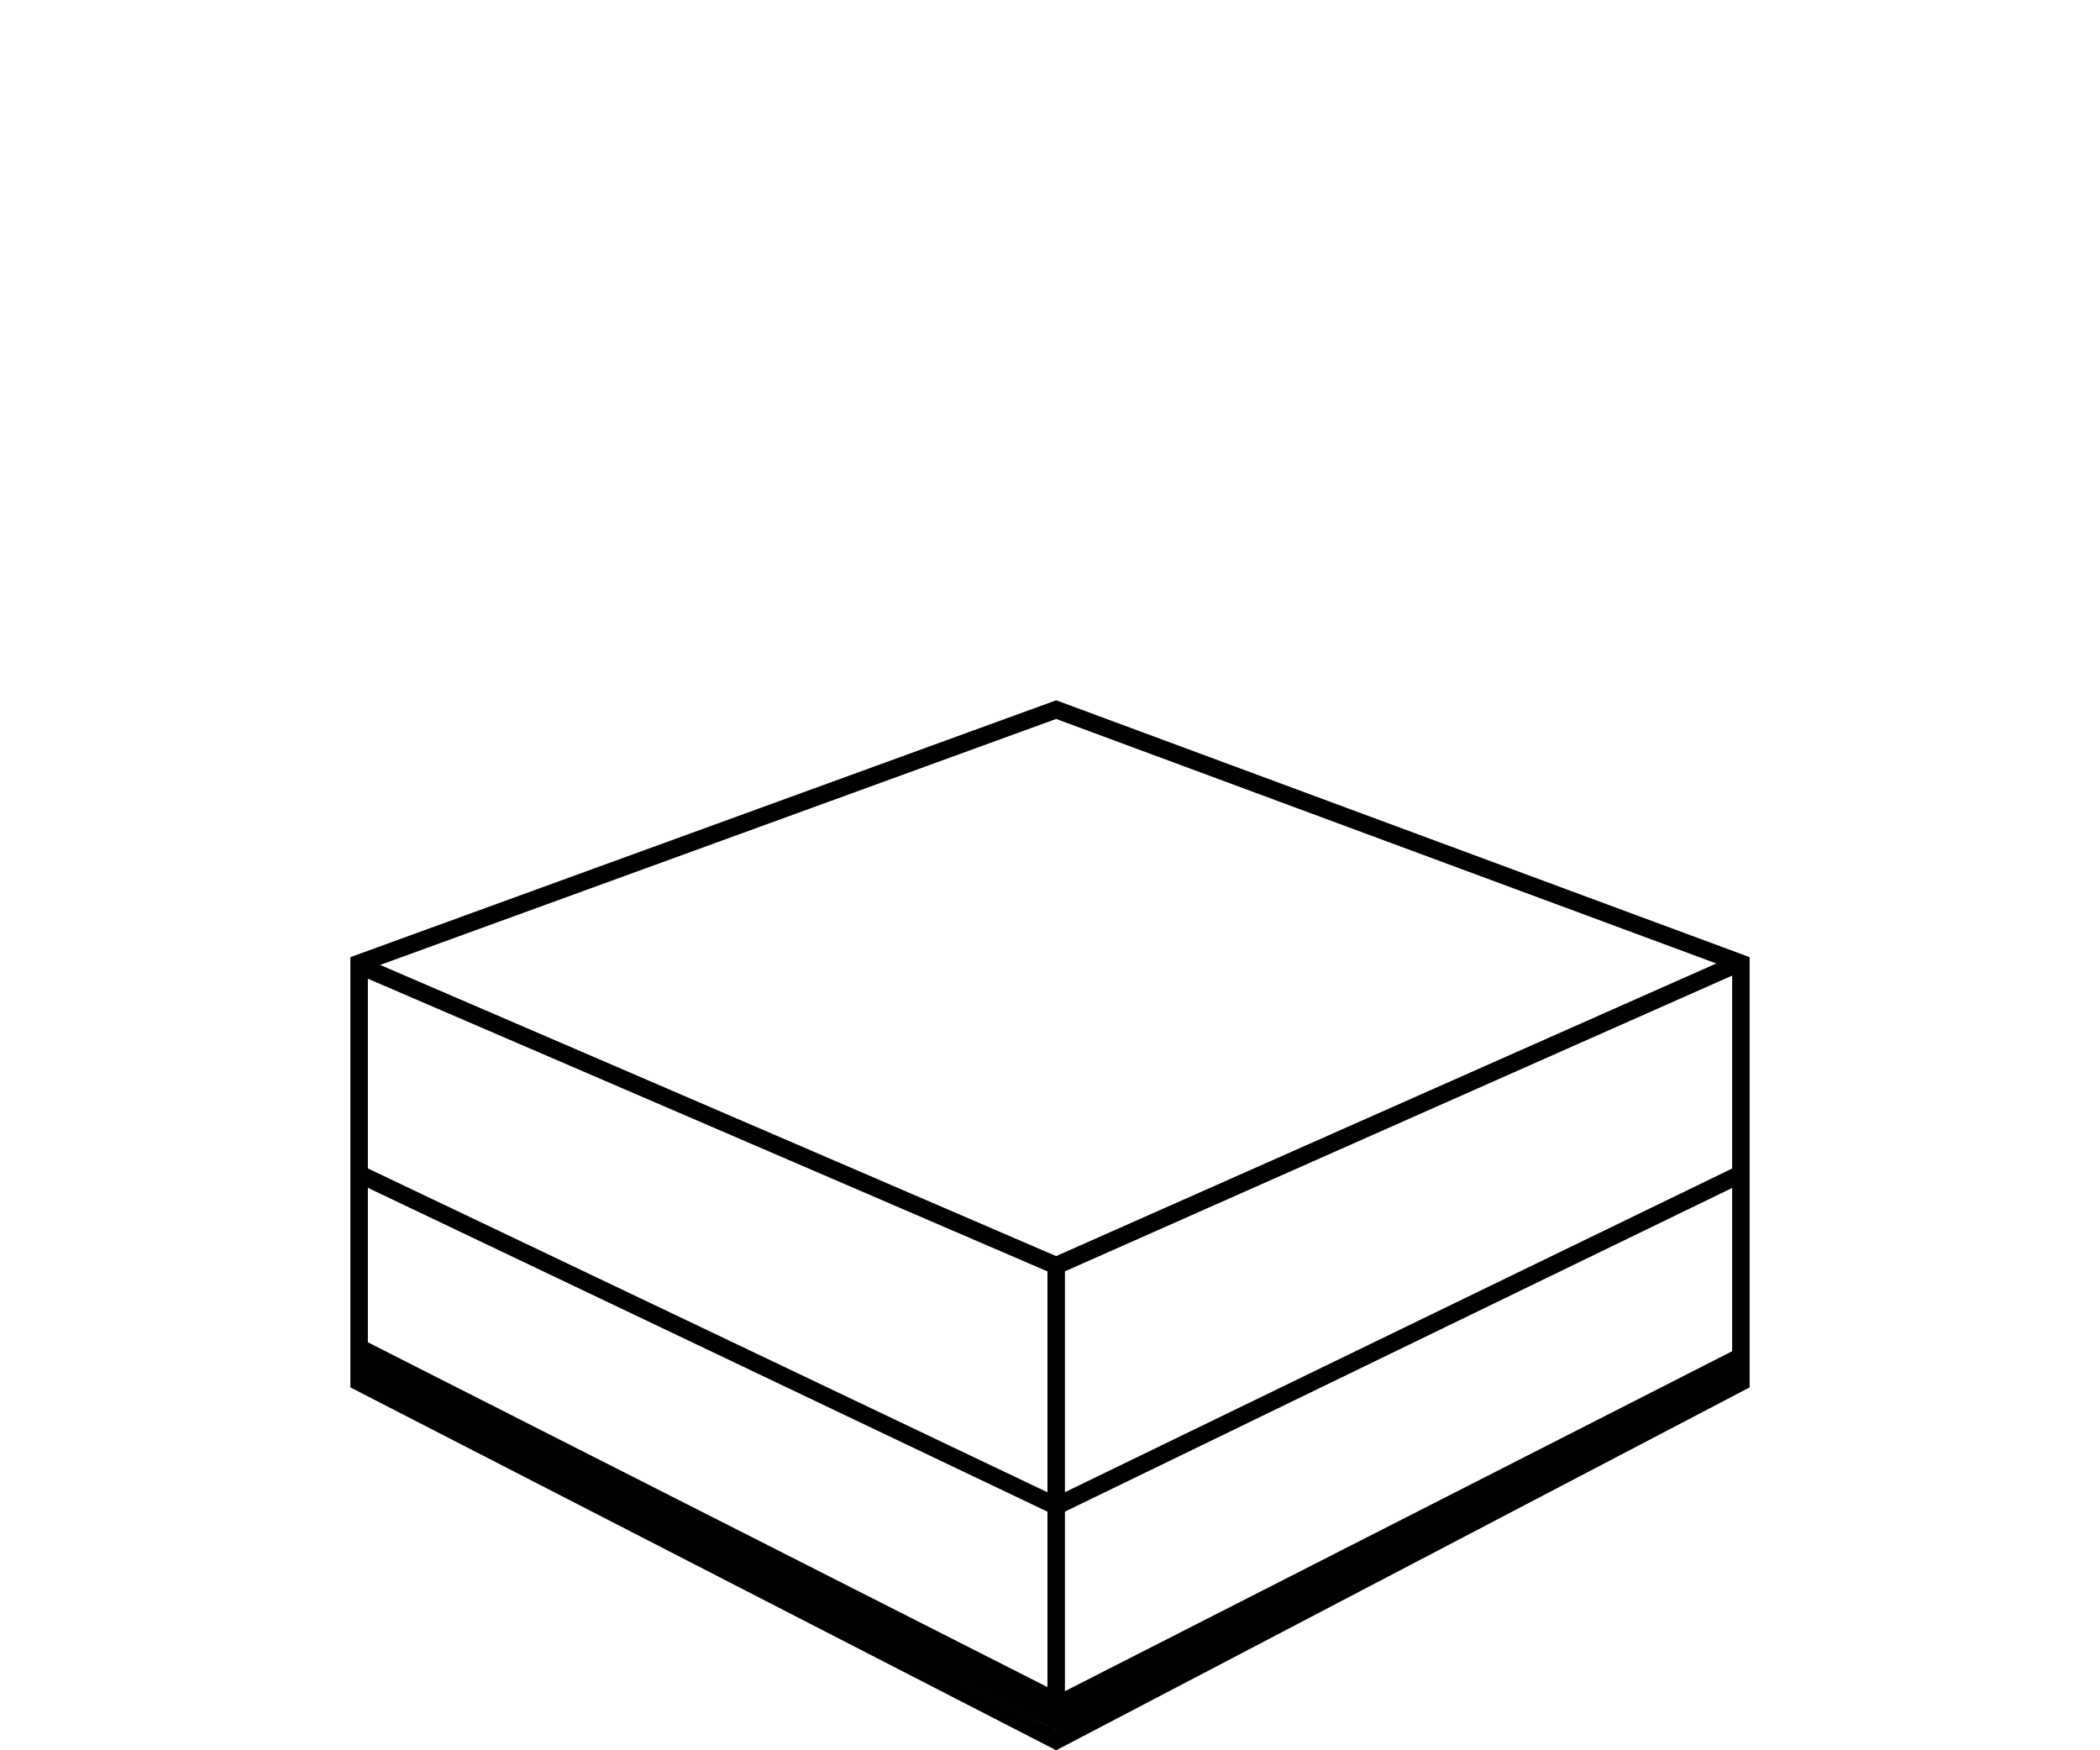<?xml version="1.0" encoding="utf-8"?>
<!-- Generator: Adobe Illustrator 16.0.0, SVG Export Plug-In . SVG Version: 6.00 Build 0)  -->
<!DOCTYPE svg PUBLIC "-//W3C//DTD SVG 1.1//EN" "http://www.w3.org/Graphics/SVG/1.1/DTD/svg11.dtd">
<svg version="1.1" id="Layer_1" xmlns="http://www.w3.org/2000/svg" xmlns:xlink="http://www.w3.org/1999/xlink" x="0px" y="0px"
	 width="120px" height="100px" viewBox="0 0 120 100" enable-background="new 0 0 120 100" xml:space="preserve">
<g id="Layer_3_9_">
	<g>
		<g>
			<g>
				<path fill="#010101" d="M60.352,41.076l38.628,14.306v23.279L60.351,98.873l-39.33-20.217V55.386L60.352,41.076 M60.354,40.01
					L20.021,54.686v24.581L60.354,100l39.625-20.733V54.686L60.354,40.01L60.354,40.01z"/>
			</g>
			<polyline fill="none" stroke="#010101" stroke-miterlimit="10" points="60.354,98.797 60.354,72.311 99.437,54.99 			"/>
			<line fill="none" stroke="#010101" stroke-miterlimit="10" x1="20.86" y1="55.303" x2="60.354" y2="72.311"/>
			<g>
				<line fill="none" stroke="#010101" stroke-miterlimit="10" x1="20.571" y1="67.095" x2="60.354" y2="86.052"/>
				<line fill="none" stroke="#010101" stroke-miterlimit="10" x1="99.437" y1="67.095" x2="60.354" y2="86.052"/>
			</g>
		</g>
		<polygon fill="#010101" points="60.577,99 20.052,78.445 20.957,76.658 60.585,96.76 99.049,77.165 99.942,78.954 		"/>
	</g>
</g>
</svg>
